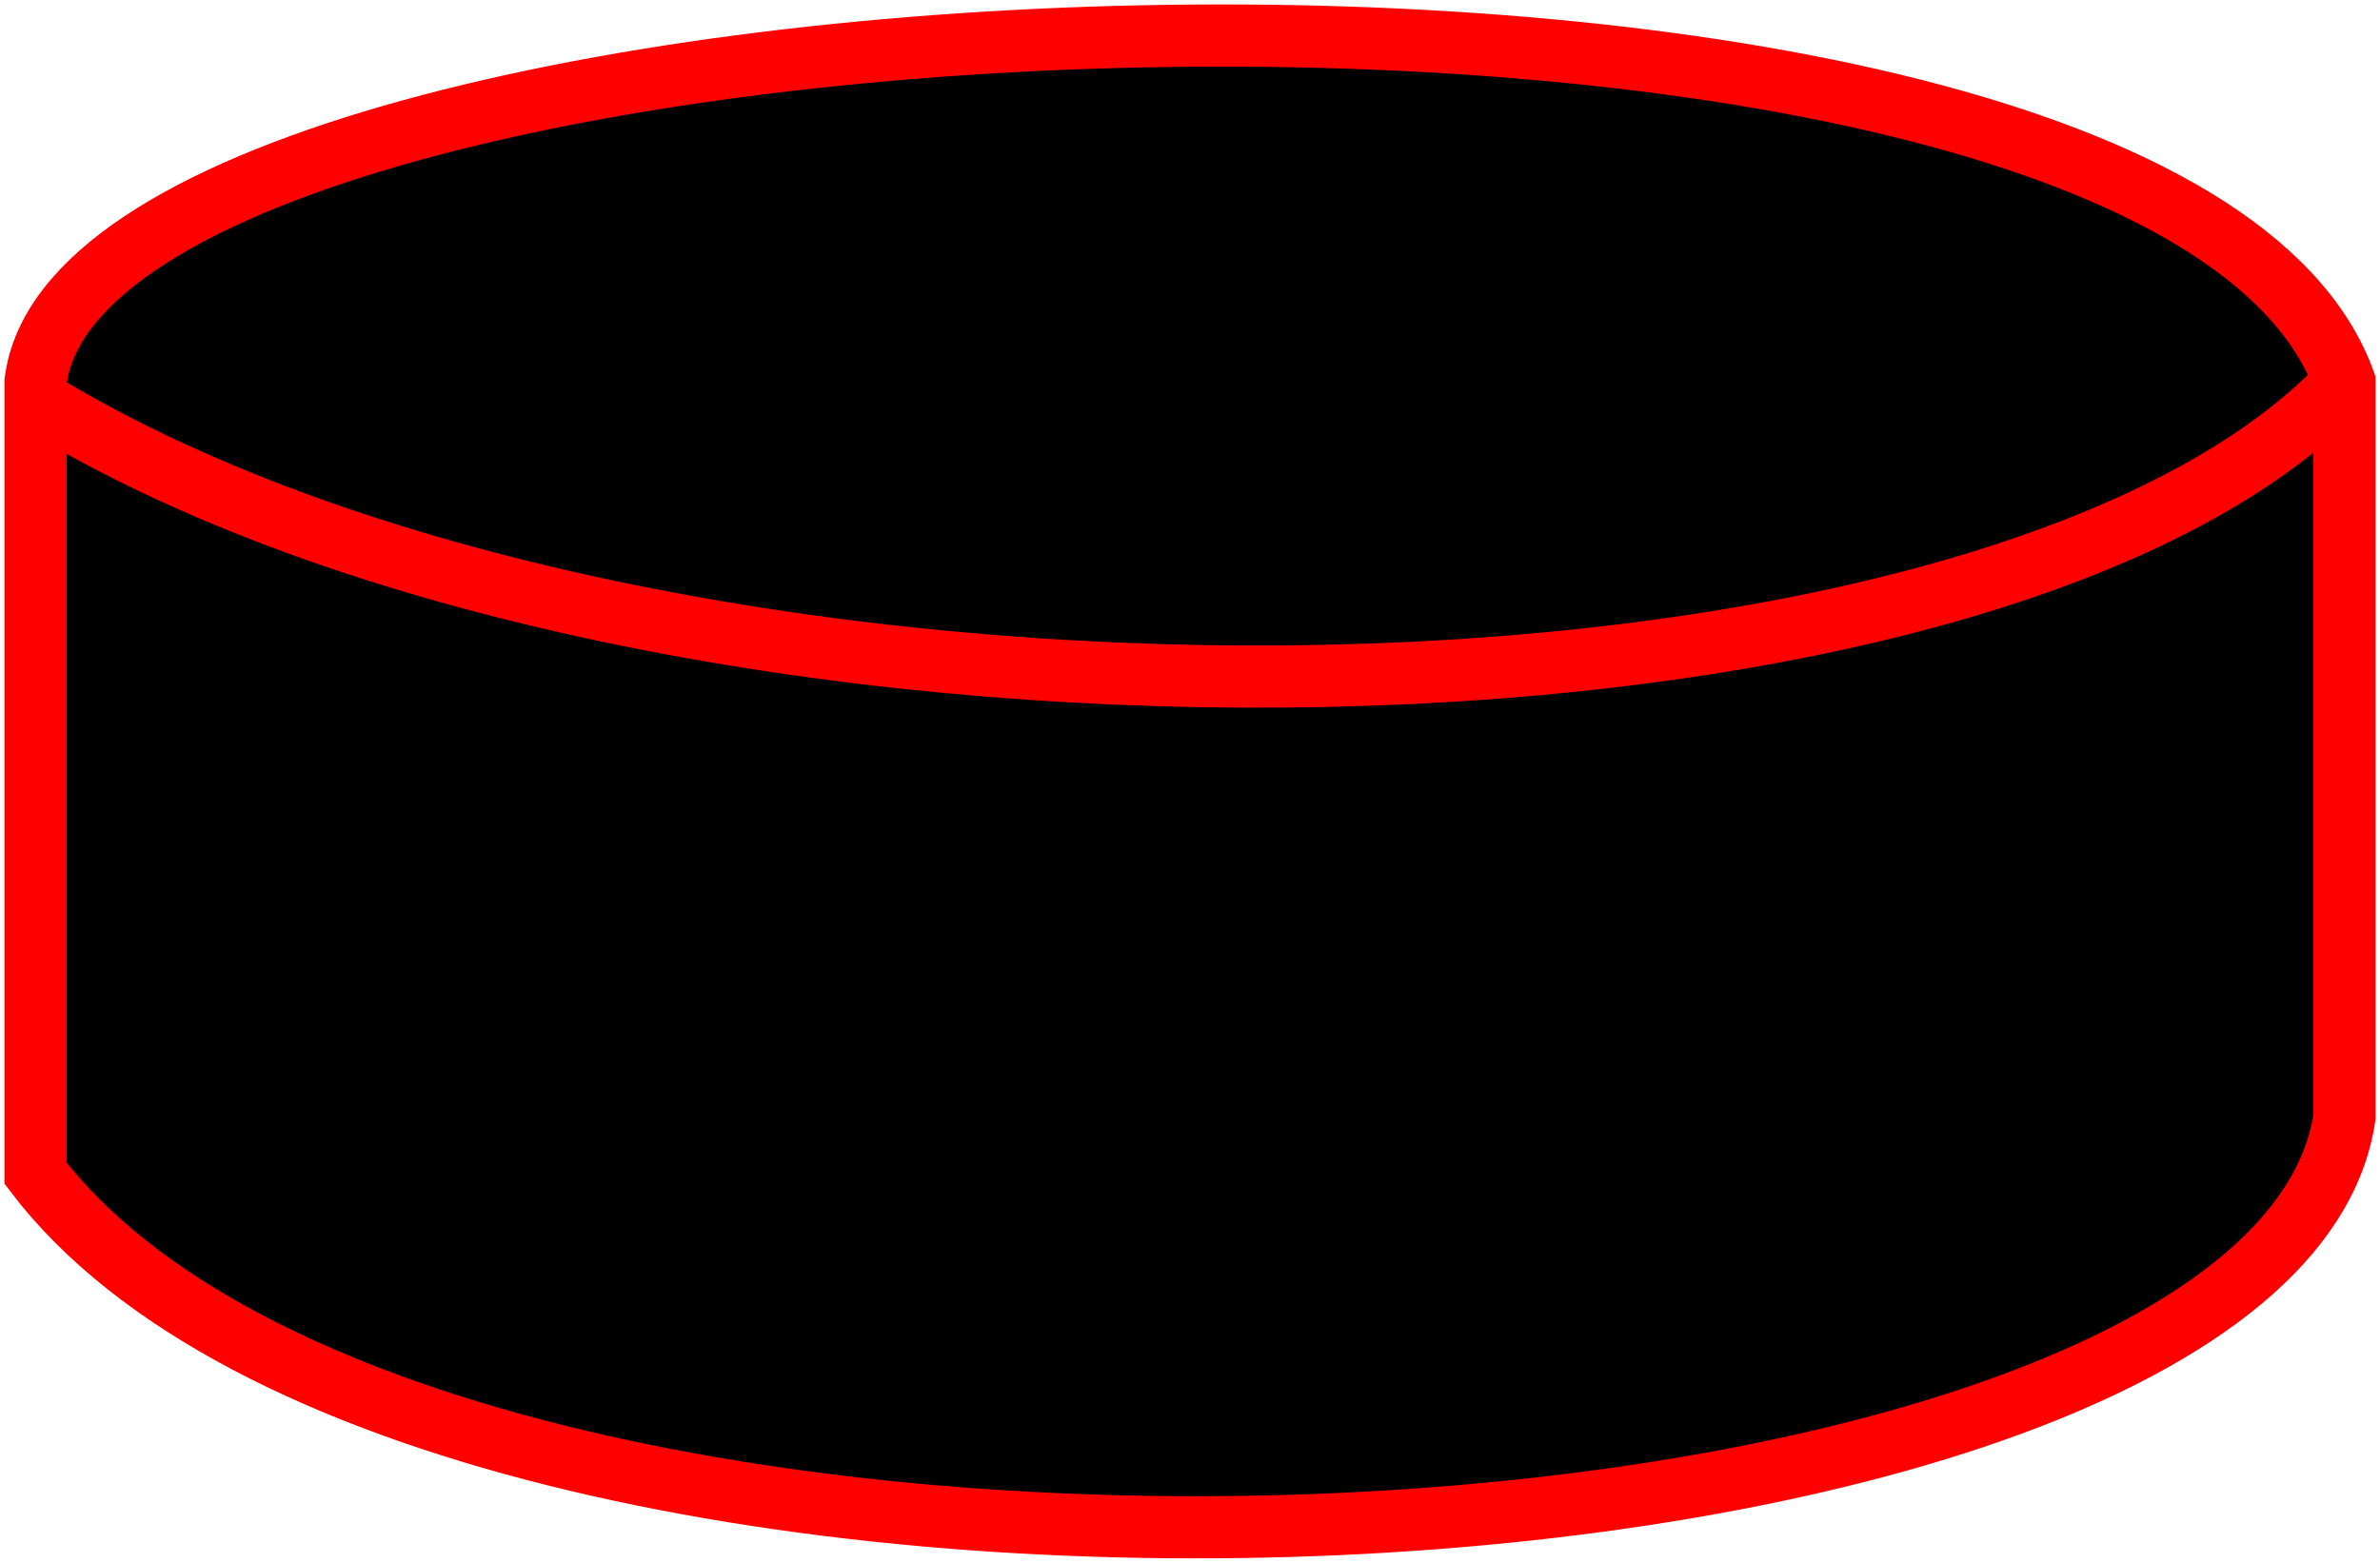 <svg width="134" height="88" viewBox="0 0 134 88" fill="none" xmlns="http://www.w3.org/2000/svg">
<path d="M2 21.509C4.842 -1.852 121.678 -7.025 132 21.509V62.891C127.961 90.257 24.589 95.764 2 66.062V22.51V21.509Z" fill="black"/>
<path d="M132 21.509C121.678 -7.025 4.842 -1.852 2 21.509V66.062C24.589 95.764 127.961 90.257 132 62.891V21.509ZM132 21.509C111.804 43.034 36.707 43.869 2 22.51" stroke="#FF0000" stroke-width="3.5"/>
</svg>
